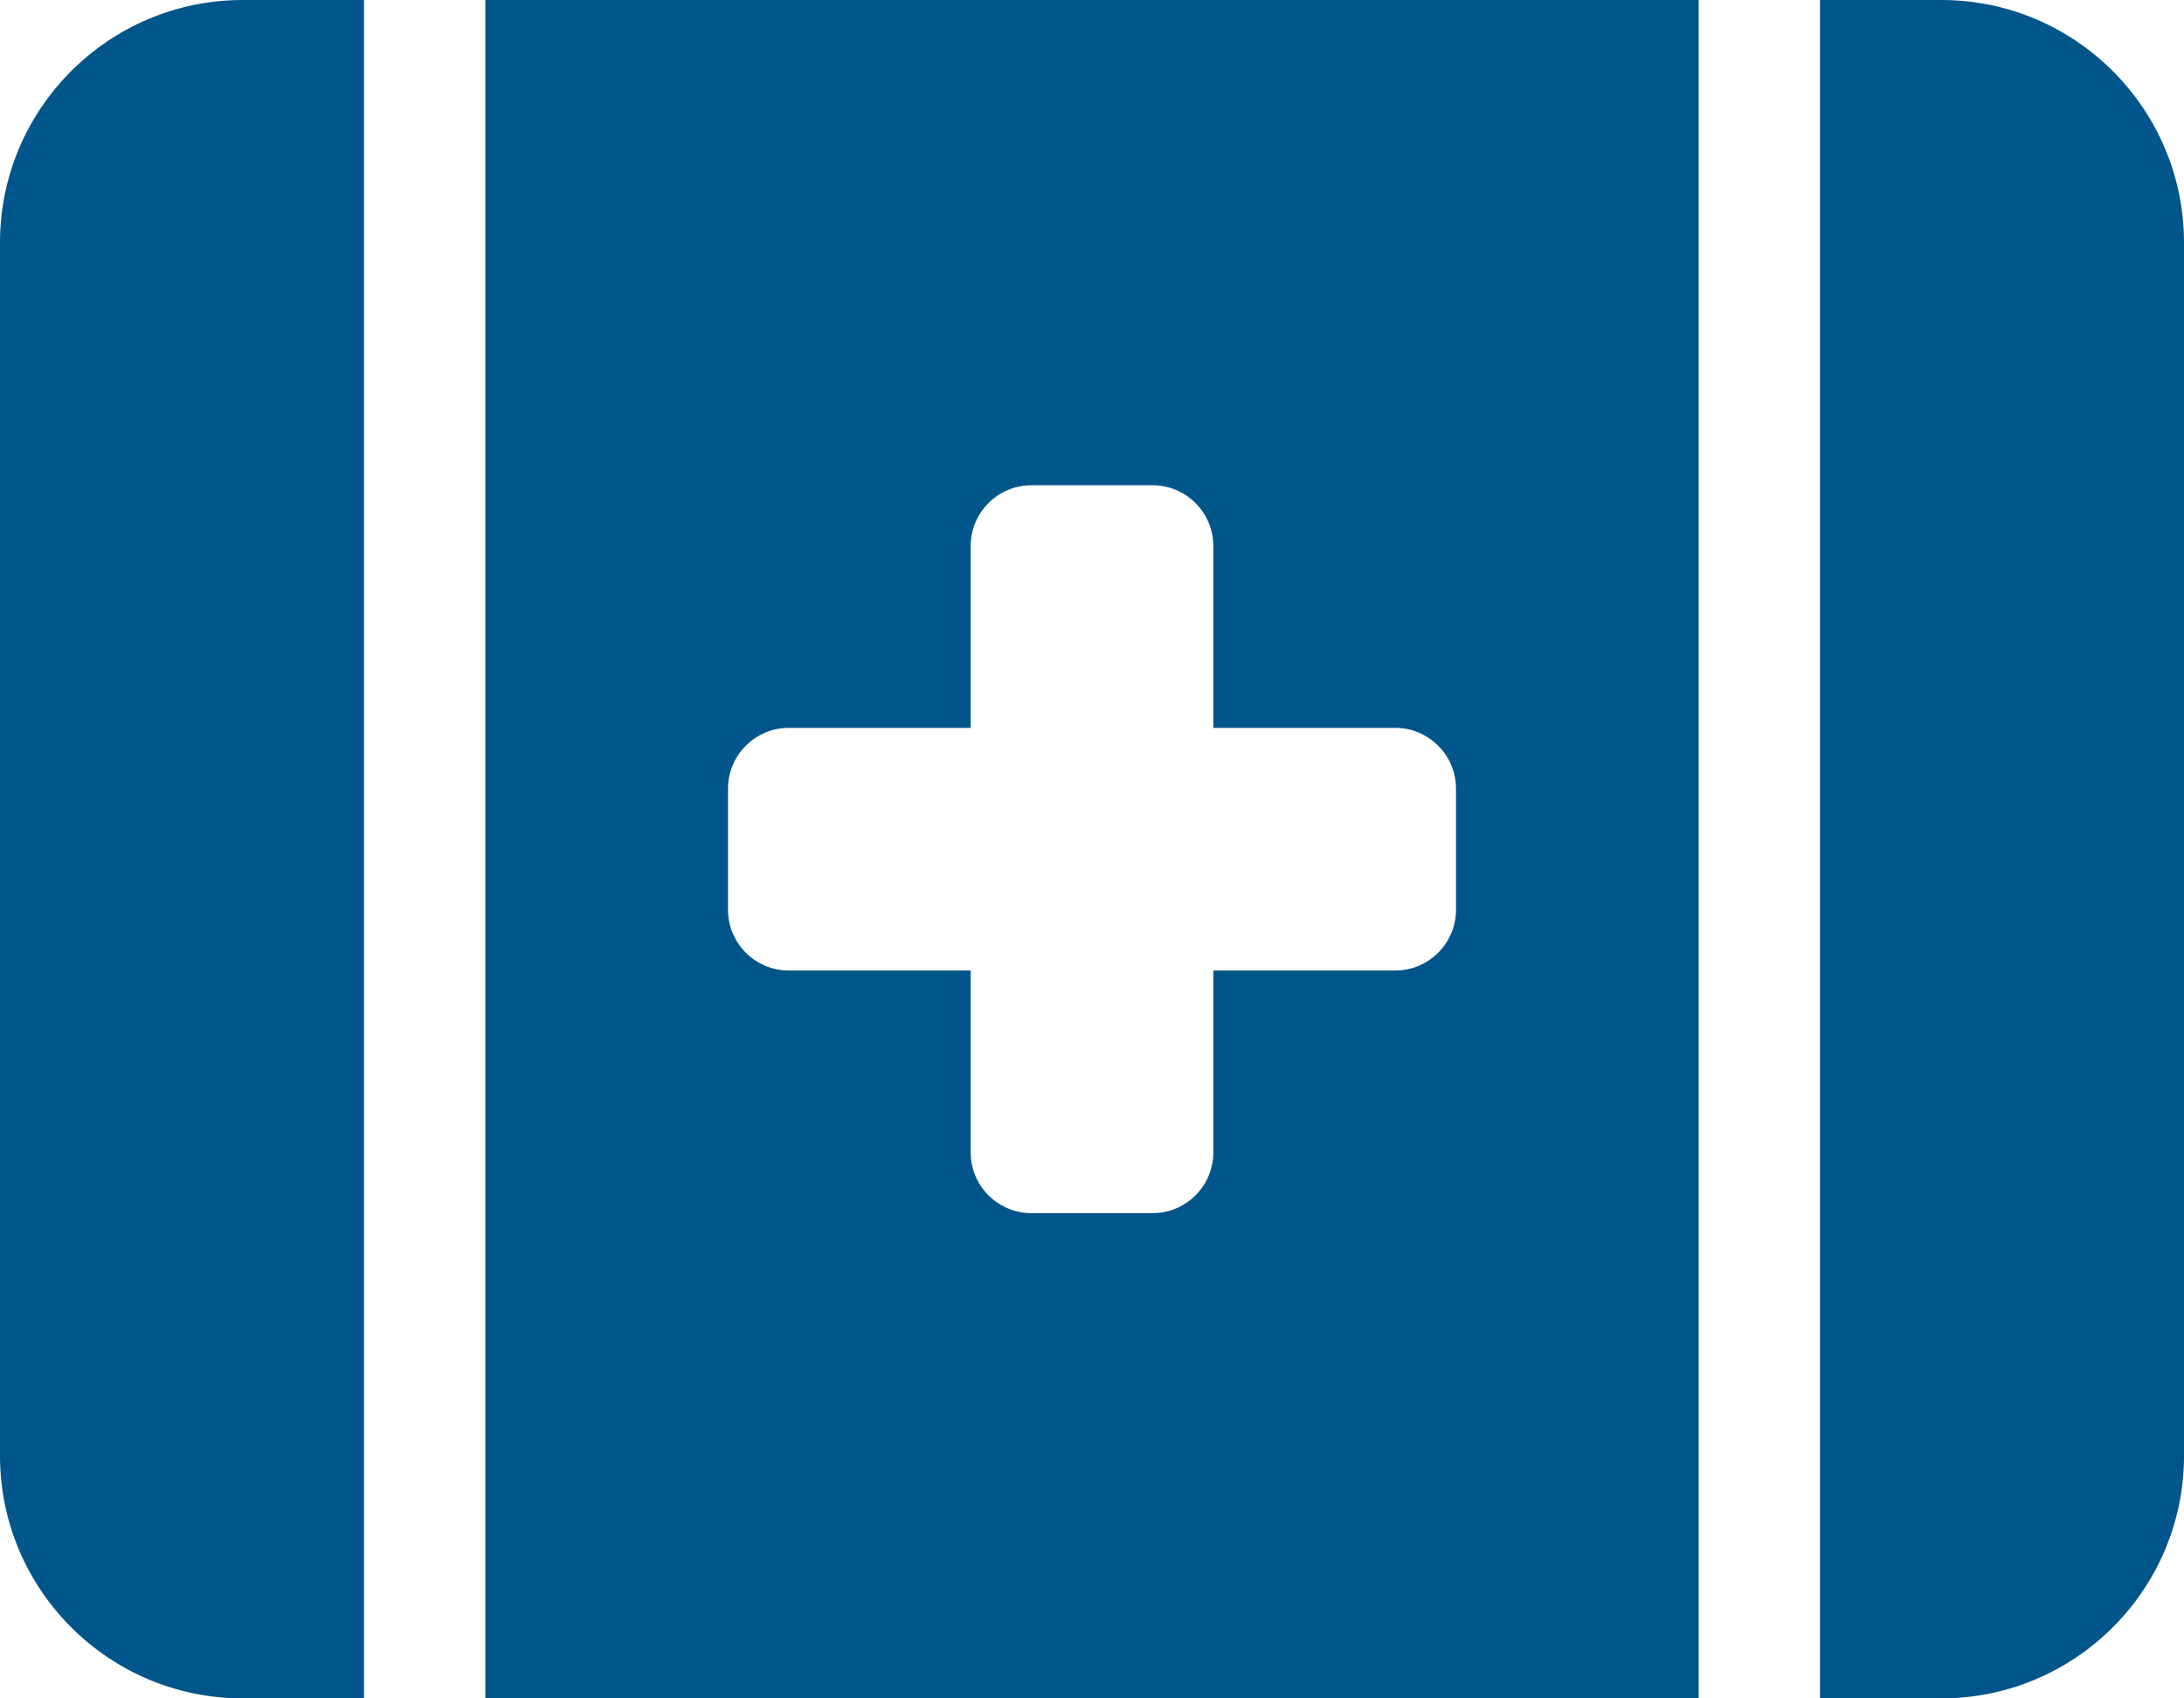 <?xml version="1.0" encoding="utf-8"?>
<!-- Generator: $$$/GeneralStr/196=Adobe Illustrator 27.6.0, SVG Export Plug-In . SVG Version: 6.00 Build 0)  -->
<svg version="1.1" id="Livello_1" xmlns="http://www.w3.org/2000/svg" xmlns:xlink="http://www.w3.org/1999/xlink" x="0px" y="0px"
	 viewBox="0 0 576 448" style="enable-background:new 0 0 576 448;" xml:space="preserve">
<style type="text/css">
	.st0{fill:#00558B;}
</style>
<path class="st0" d="M64,0C28.7,0,0,28.7,0,64v320c0,35.3,28.7,64,64,64h32V0H64z M128,0v448h320V0H128z M512,448
	c35.3,0,64-28.7,64-64V64c0-35.3-28.7-64-64-64h-32v448H512z M256,144c0-8.8,7.2-16,16-16h32c8.8,0,16,7.2,16,16v48h48
	c8.8,0,16,7.2,16,16v32c0,8.8-7.2,16-16,16h-48v48c0,8.8-7.2,16-16,16h-32c-8.8,0-16-7.2-16-16v-48h-48c-8.8,0-16-7.2-16-16v-32
	c0-8.8,7.2-16,16-16h48V144z"/>
</svg>
